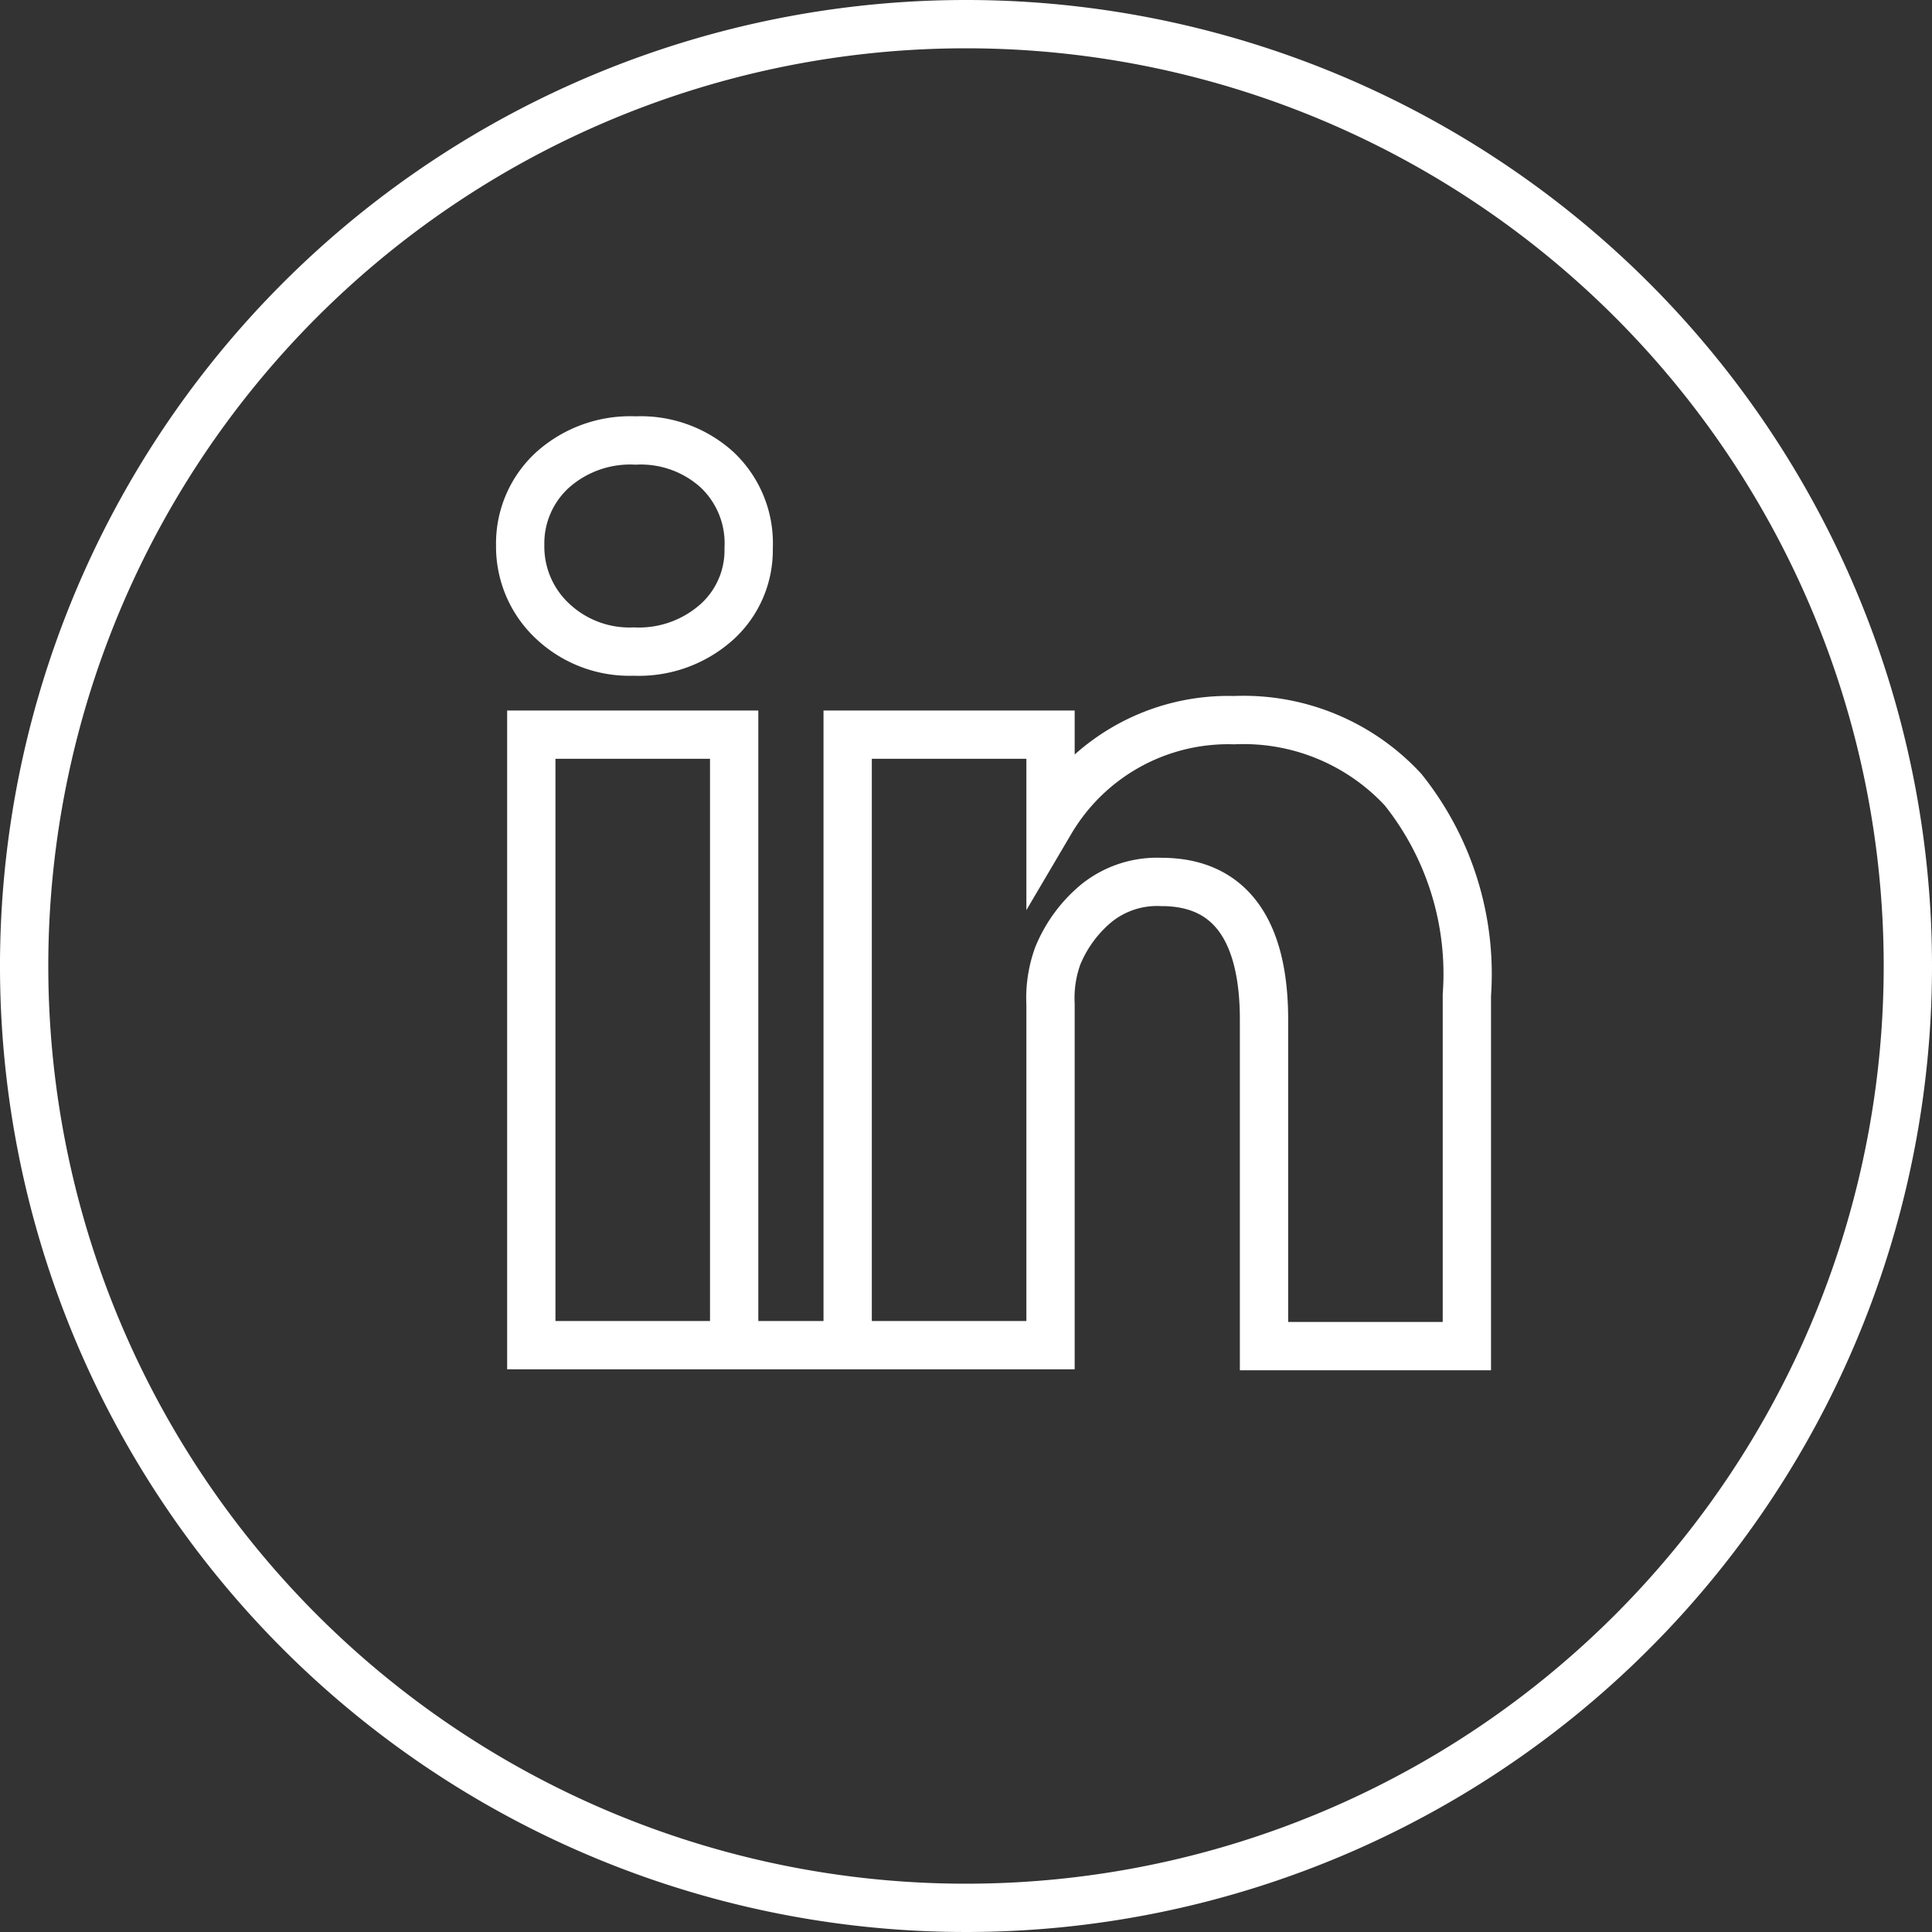 <svg id="Ebene_1" data-name="Ebene 1" xmlns="http://www.w3.org/2000/svg" xmlns:xlink="http://www.w3.org/1999/xlink" viewBox="0 0 40 40"><rect x="0" y="0" width="40" height="40" fill="#333333" stroke="none"/><defs><style>.cls-1,.cls-3,.cls-4{fill:none;}.cls-2{clip-path:url(#clip-path);}.cls-3,.cls-4{stroke:#fff;}.cls-3{stroke-linejoin:round;}</style><clipPath id="clip-path"><rect class="cls-1" width="40" height="40"/></clipPath></defs><g id="Gruppe_40" data-name="Gruppe 40"><g class="cls-2"><g id="Gruppe_39" data-name="Gruppe 39"><g id="Gruppe_37" data-name="Gruppe 37"><path id="Pfad_31" data-name="Pfad 31" class="cls-3" d="M39.5,20A19.5,19.5,0,1,1,20,.5,19.5,19.5,0,0,1,39.5,20Z"/></g><g id="Gruppe_38" data-name="Gruppe 38"><path id="Pfad_32" data-name="Pfad 32" class="cls-4" d="M10.77,11.29a2.06,2.06,0,0,1,.67-1.56,2.41,2.41,0,0,1,1.72-.61,2.35,2.35,0,0,1,1.68.6,2.09,2.09,0,0,1,.66,1.63,2,2,0,0,1-.64,1.51,2.42,2.42,0,0,1-1.74.63h0a2.32,2.32,0,0,1-1.68-.63A2.11,2.11,0,0,1,10.77,11.29ZM11,15.21h4.2V27.85H11Zm0,12.64H21.75V20.79a2.56,2.56,0,0,1,.15-1,2.79,2.79,0,0,1,.8-1.09,2,2,0,0,1,1.35-.44c1.42,0,2.12,1,2.12,2.85v6.76h4.2V20.6a6.11,6.11,0,0,0-1.32-4.25,4.5,4.5,0,0,0-3.5-1.44,4.27,4.27,0,0,0-3.8,2.1v0h0l0,0v-1.8h-4.2c0,.4,0,1.65,0,3.76s0,5.07,0,8.88Z"/></g></g></g></g></svg>